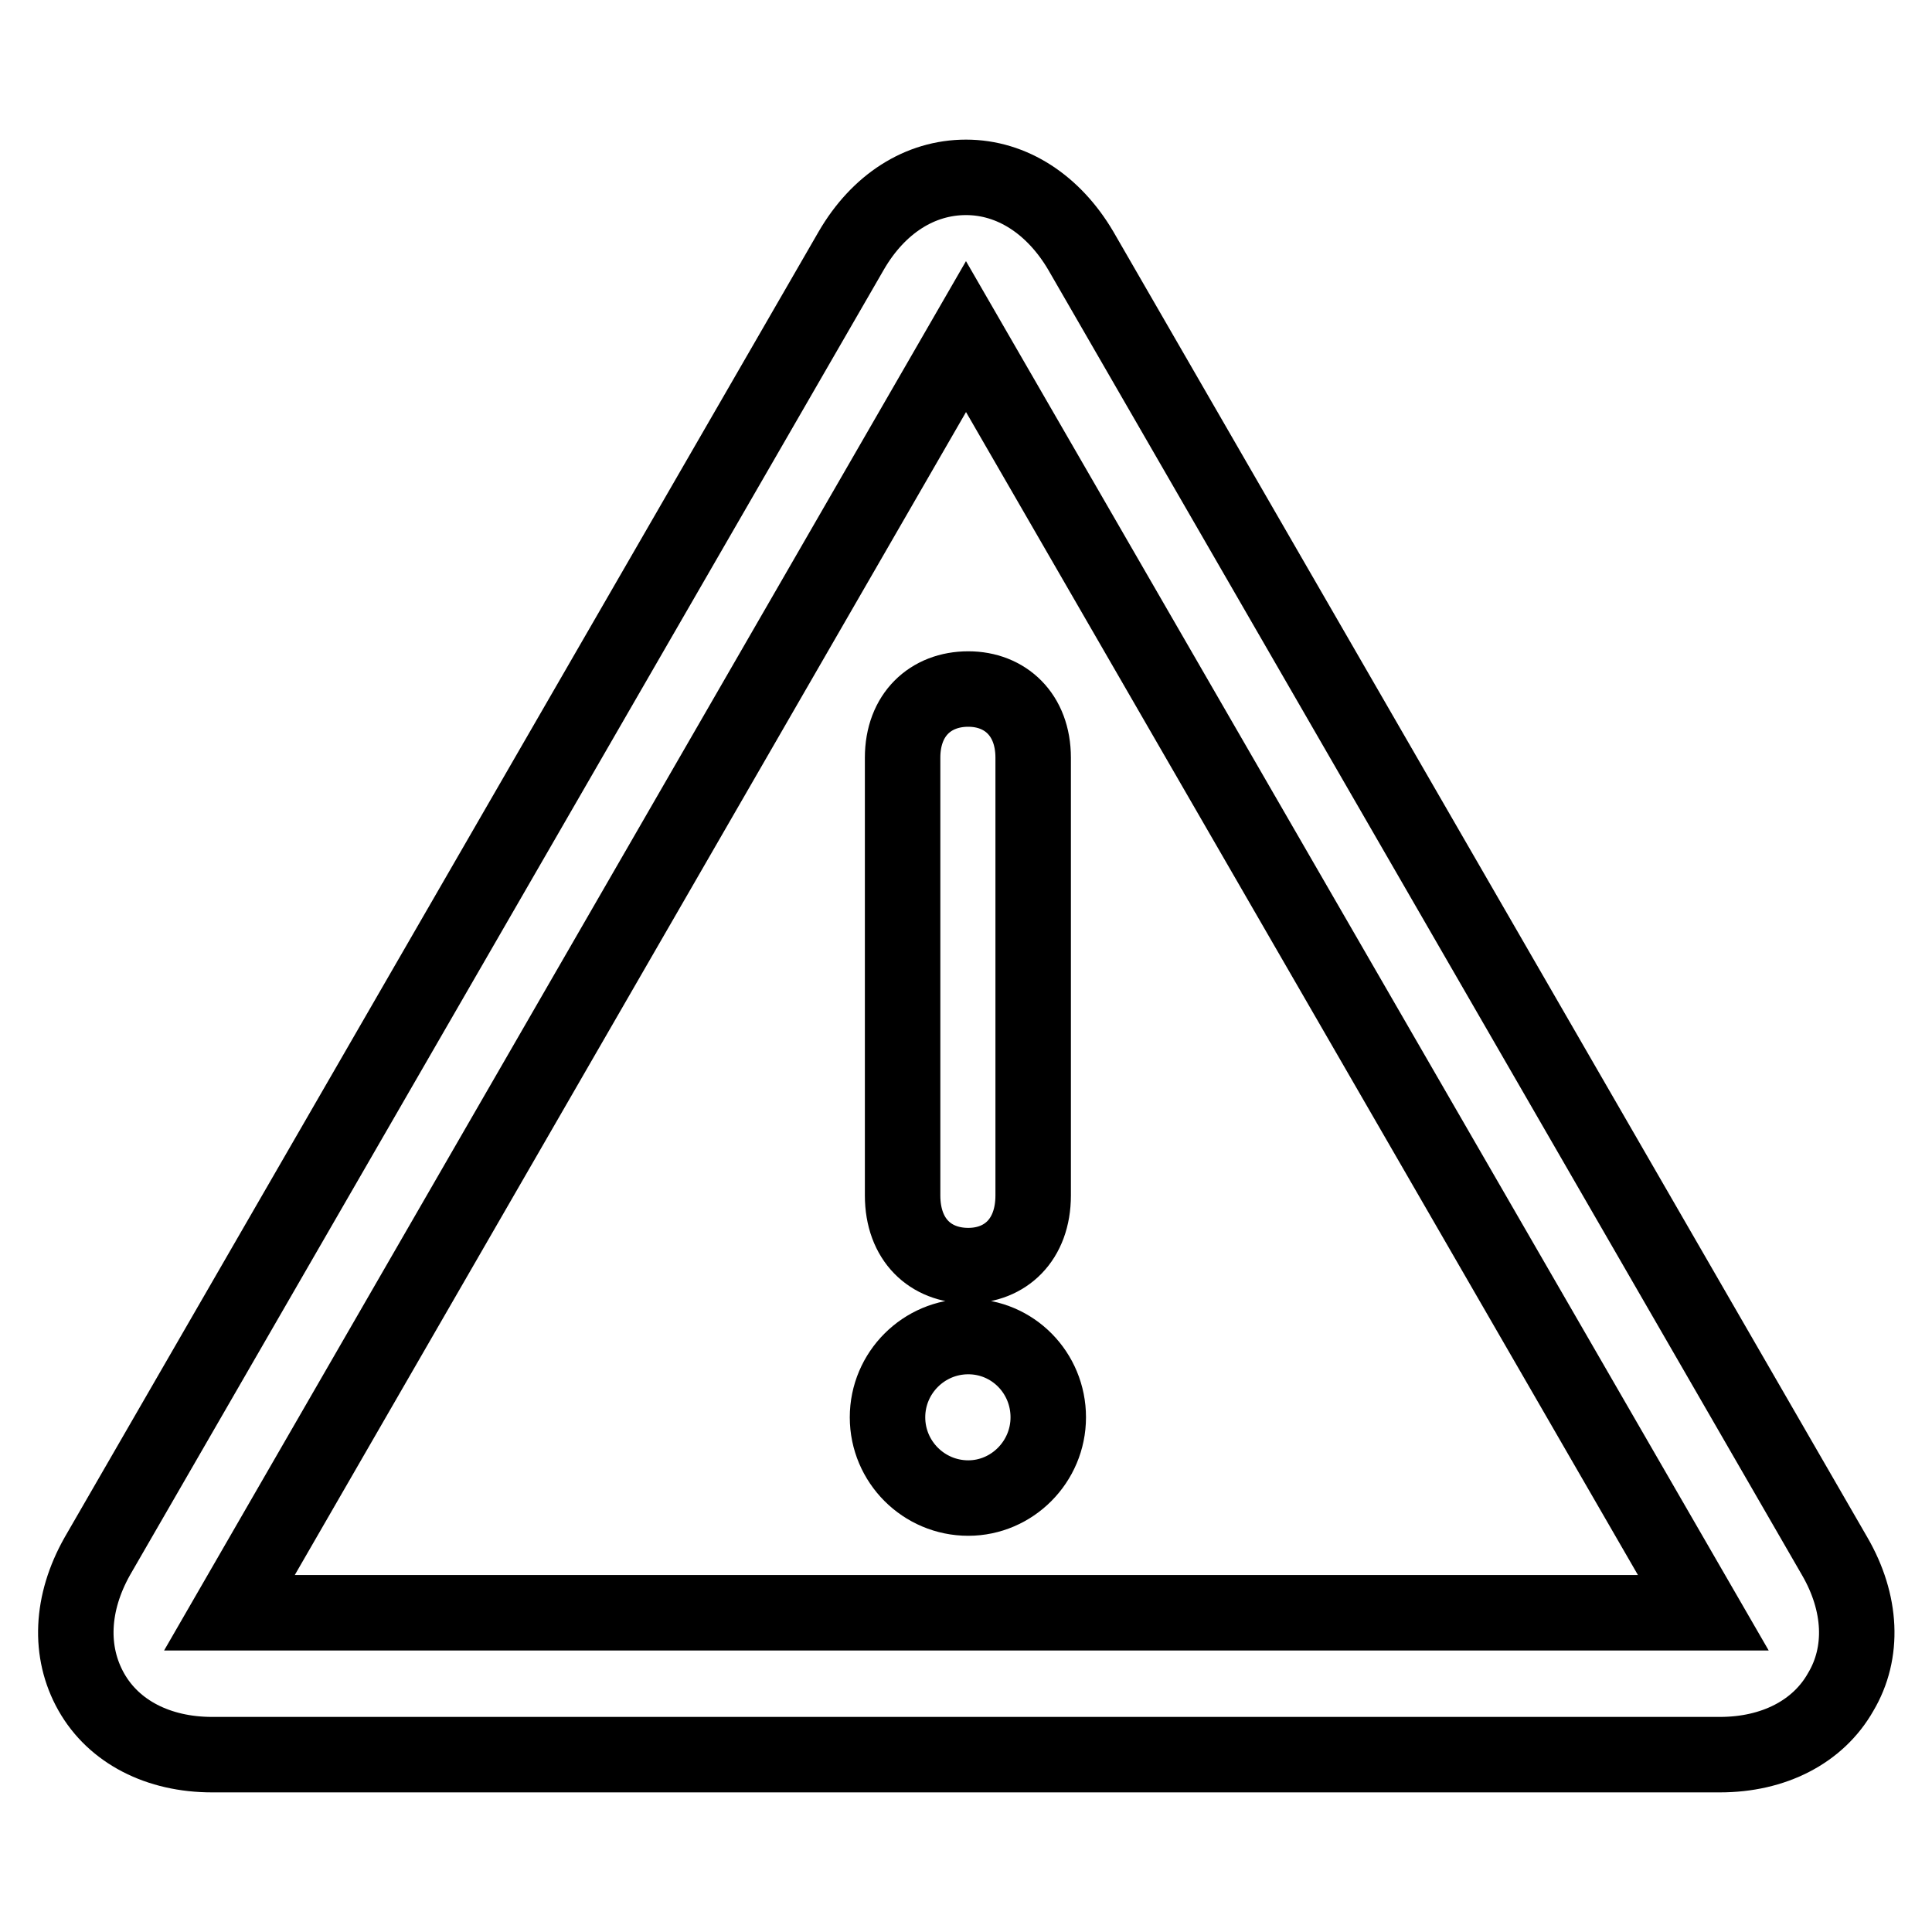 <?xml version="1.0" encoding="utf-8"?>
<!-- Svg Vector Icons : http://www.onlinewebfonts.com/icon -->
<!DOCTYPE svg PUBLIC "-//W3C//DTD SVG 1.1//EN" "http://www.w3.org/Graphics/SVG/1.1/DTD/svg11.dtd">
<svg version="1.1" xmlns="http://www.w3.org/2000/svg" xmlns:xlink="http://www.w3.org/1999/xlink" x="0px" y="0px" viewBox="0 0 256 256" enable-background="new 0 0 256 256" xml:space="preserve">
<g> <path stroke-width="10" fill-opacity="0" stroke="#000000"  d="M227.9,232.5H28.1c-7.1,0-13-3-16-8.3c-3-5.3-2.7-11.8,0.8-18l99.9-173c3.6-6.2,9.1-9.7,15.2-9.7 c6.1,0,11.6,3.6,15.2,9.7l99.9,173c3.6,6.2,3.9,12.8,0.8,18C240.9,229.5,235,232.5,227.9,232.5z M30.4,213.7h195.3L128,44.6 L30.4,213.7z M128.3,177.1c5.9,0,10.6,4.8,10.6,10.7s-4.8,10.7-10.6,10.7c-5.9,0-10.7-4.8-10.7-10.7S122.4,177.1,128.3,177.1z  M119.6,158.4v-58c0-5.7,3.7-9.1,8.7-9.1c4.9,0,8.6,3.4,8.6,9.1v58c0,5.9-3.7,9.3-8.6,9.3C123.3,167.7,119.6,164.3,119.6,158.4z"/></g>
</svg>